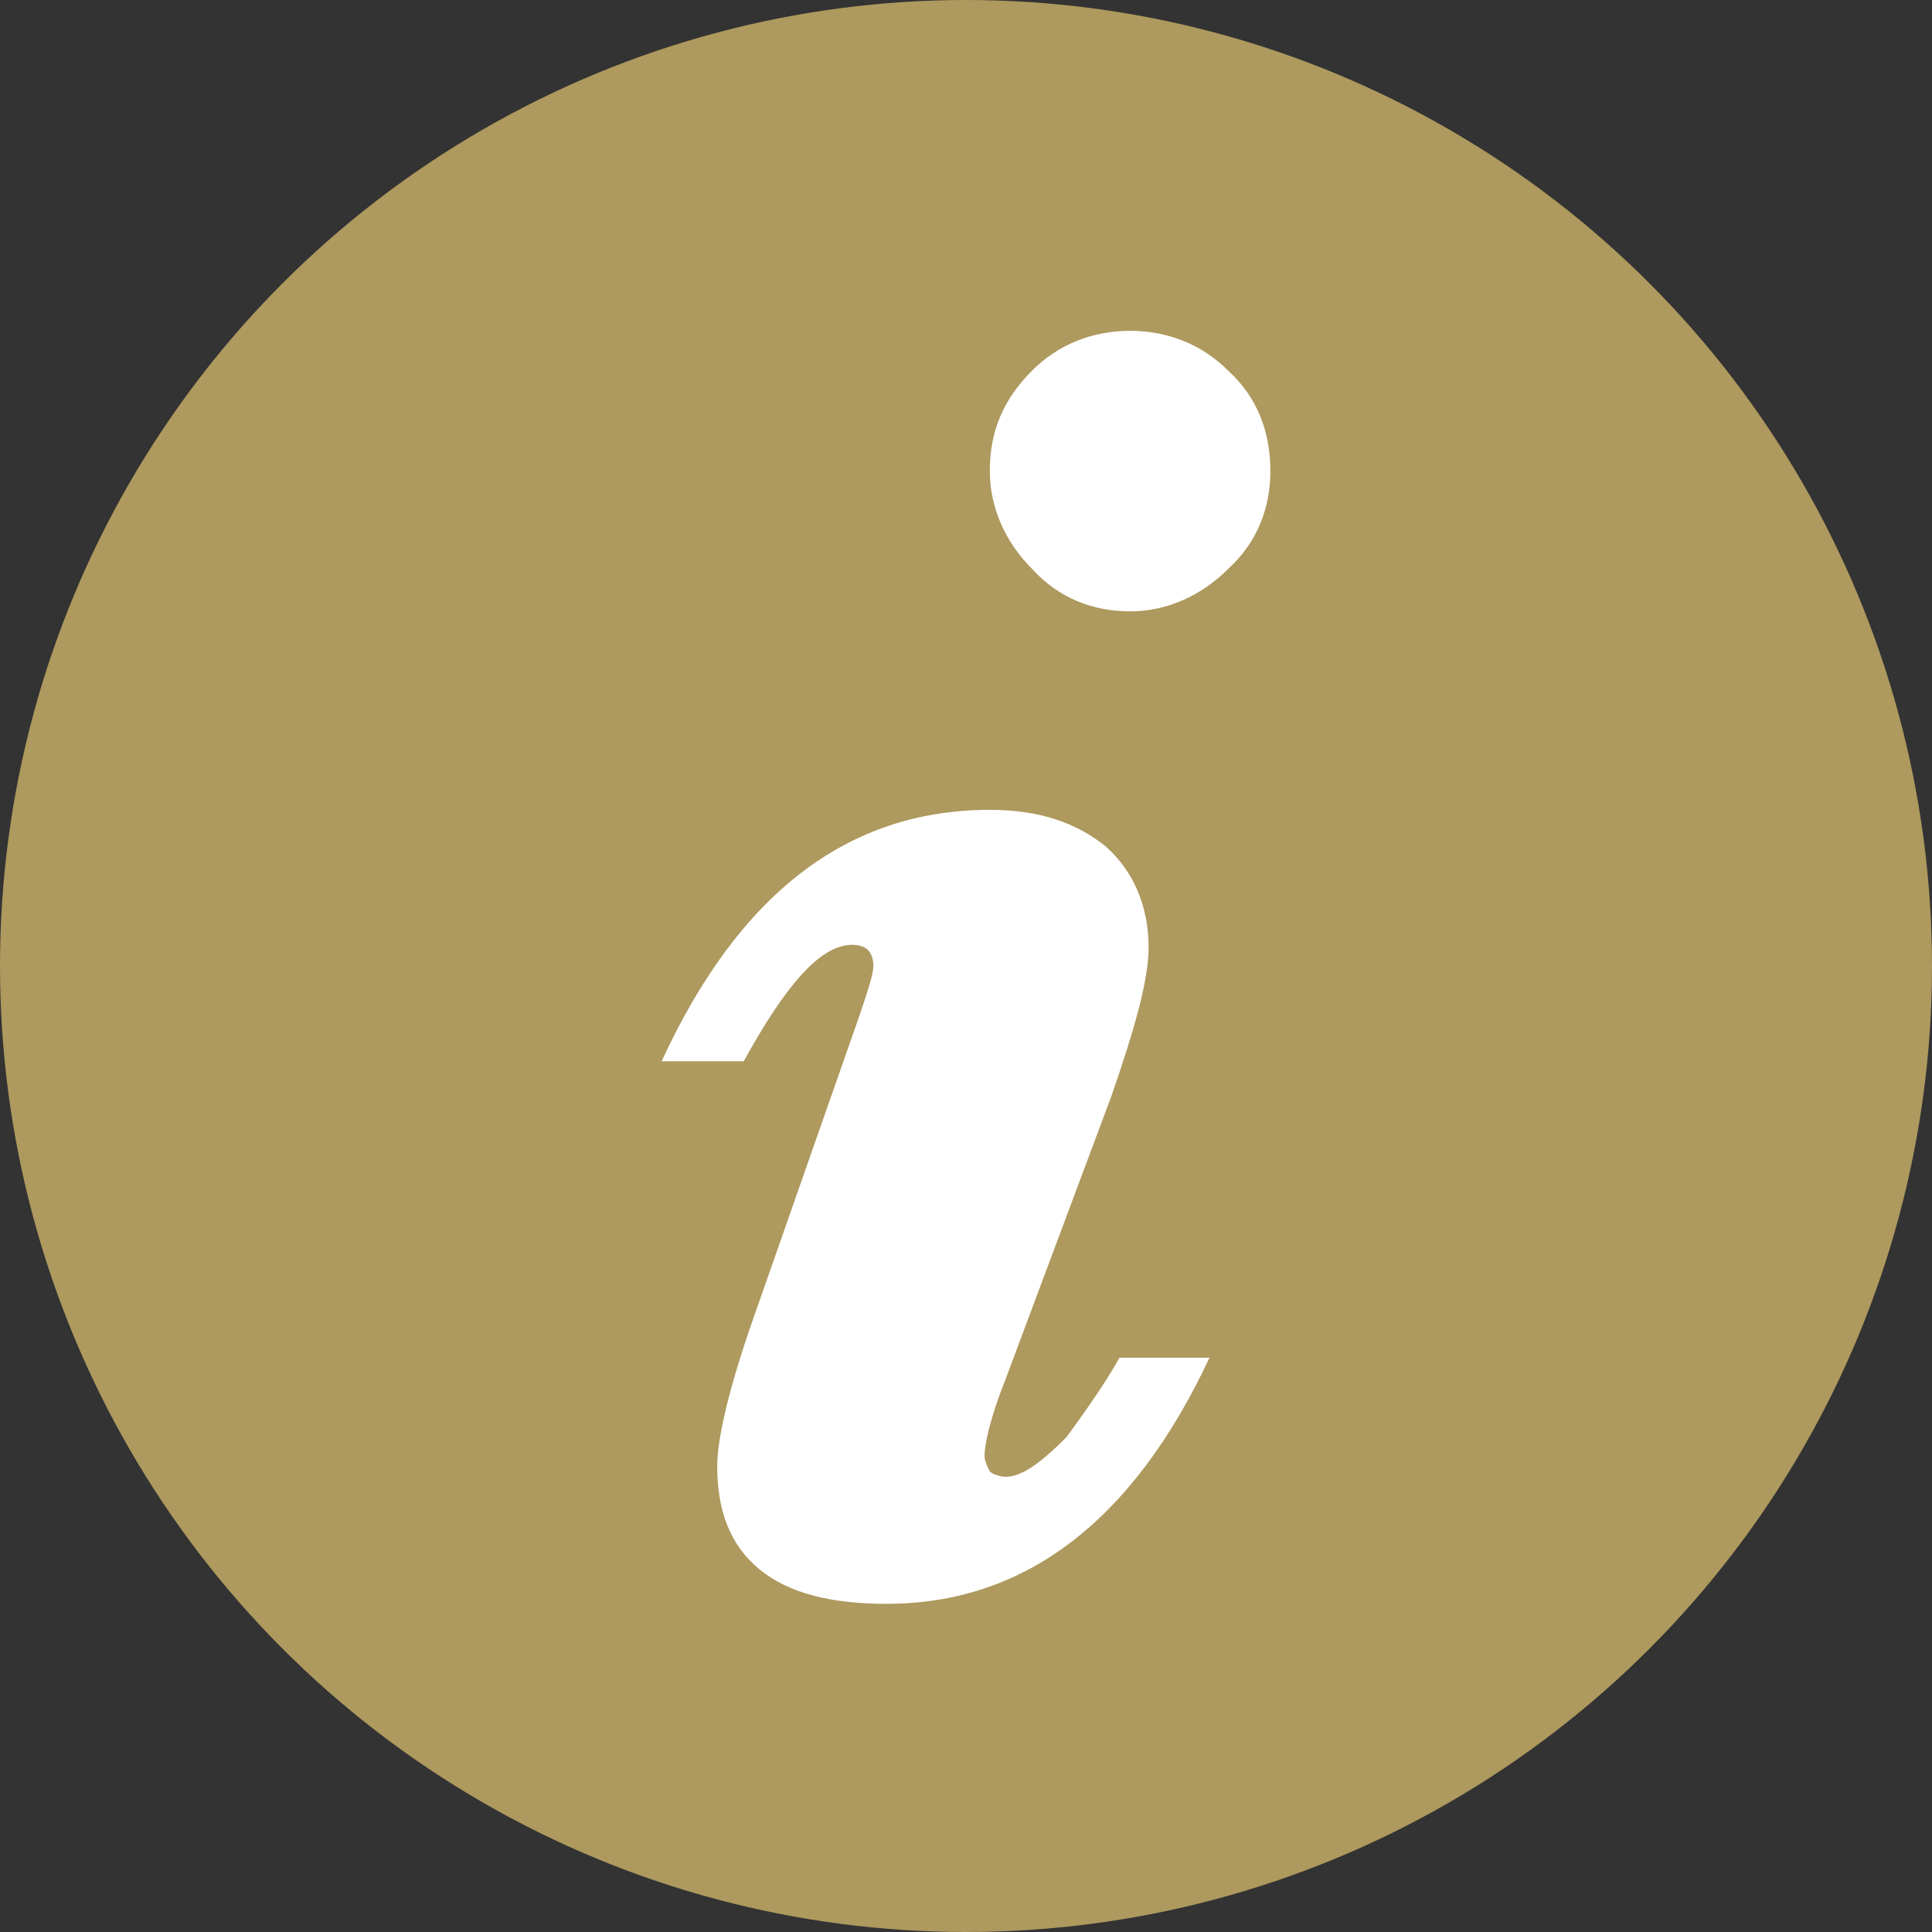 <?xml version="1.0" encoding="utf-8"?>
<!-- Generator: Adobe Illustrator 24.2.3, SVG Export Plug-In . SVG Version: 6.00 Build 0)  -->
<svg version="1.1" id="Layer_1" xmlns="http://www.w3.org/2000/svg" xmlns:xlink="http://www.w3.org/1999/xlink" x="0px" y="0px"
	 viewBox="0 0 73 73" style="enable-background:new 0 0 73 73;" xml:space="preserve">
<rect x="0" y="0" width="73" height="73" fill="#333333" stroke="none"/>
<style type="text/css">
	.st0{fill:#AE995E;}
	.st1{fill:#FFFFFF;}
</style>
<circle class="st0" cx="36.5" cy="36.5" r="36.5"/>
<g>
	<path class="st1" d="M42.3,51.3h3.4c-2.9,6.2-7,9.3-12.2,9.3c-2.1,0-3.7-0.4-4.8-1.3c-1.1-0.9-1.6-2.2-1.6-3.9c0-1,0.4-2.8,1.3-5.4
		l4.1-11.7c0.3-0.9,0.5-1.5,0.5-1.8c0-0.3-0.1-0.5-0.2-0.6c-0.1-0.1-0.3-0.2-0.6-0.2c-1.2,0-2.5,1.5-4.1,4.4H25
		c2.9-6.3,7-9.5,12.4-9.5c1.9,0,3.3,0.5,4.4,1.4c1,0.9,1.6,2.2,1.6,3.8c0,1.2-0.5,3-1.4,5.6L38,52.1c-0.6,1.5-0.8,2.5-0.8,2.9
		c0,0.2,0.1,0.4,0.2,0.6c0.1,0.1,0.4,0.2,0.6,0.2c0.6,0,1.3-0.5,2.3-1.5C41.1,53.2,41.8,52.2,42.3,51.3z M48,17.8
		c0,1.4-0.5,2.7-1.6,3.7c-1,1-2.3,1.6-3.7,1.6c-1.4,0-2.7-0.5-3.7-1.6c-1-1-1.6-2.3-1.6-3.7c0-1.5,0.5-2.7,1.6-3.8
		c1-1,2.3-1.5,3.7-1.5c1.4,0,2.7,0.5,3.7,1.5C47.5,15,48,16.3,48,17.8z"/>
</g>
</svg>
